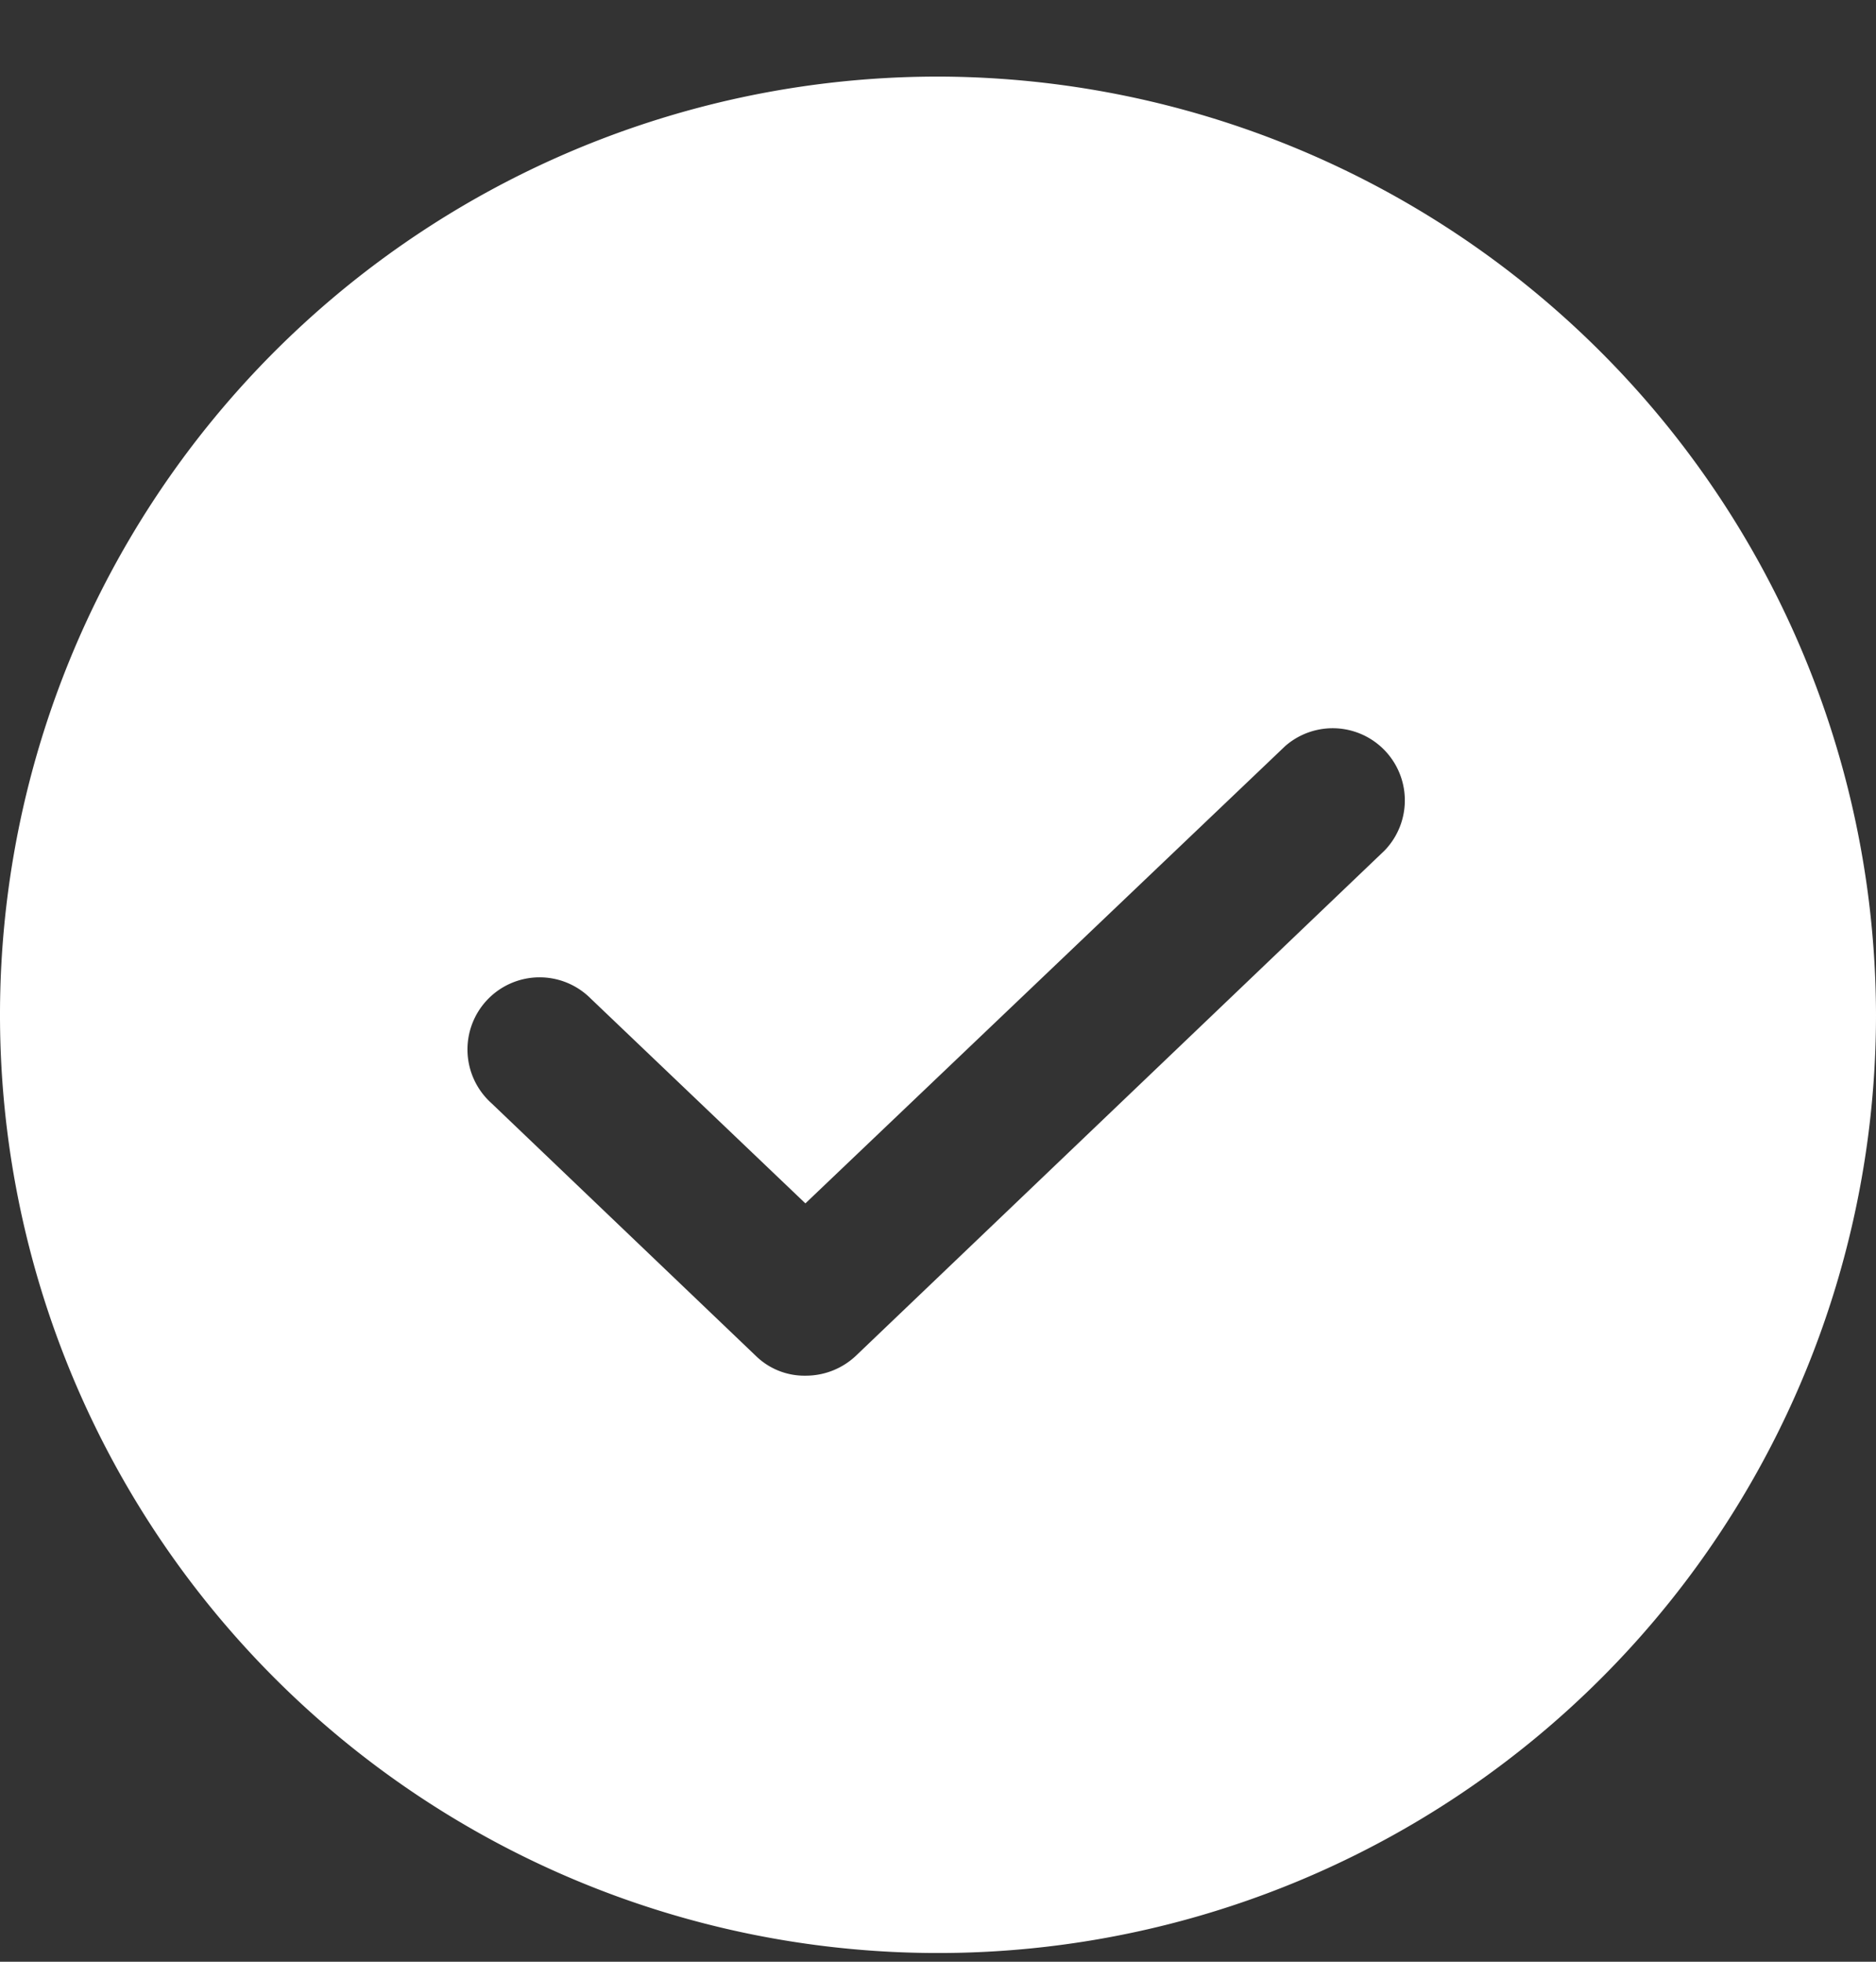 <svg xmlns="http://www.w3.org/2000/svg" width="22" height="23" fill="none"><rect width="100%" height="100%" fill="#333333" stroke="none"/><path fill="#fff" d="M11 .898a11 11 0 1 0 11 11 11.021 11.021 0 0 0-11-11Zm5.236 9.075-6.199 5.923a.857.857 0 0 1-.592.233.814.814 0 0 1-.582-.233l-3.099-2.961a.846.846 0 1 1 1.164-1.227l2.517 2.401 5.627-5.362a.846.846 0 0 1 1.164 1.226Z"/></svg>